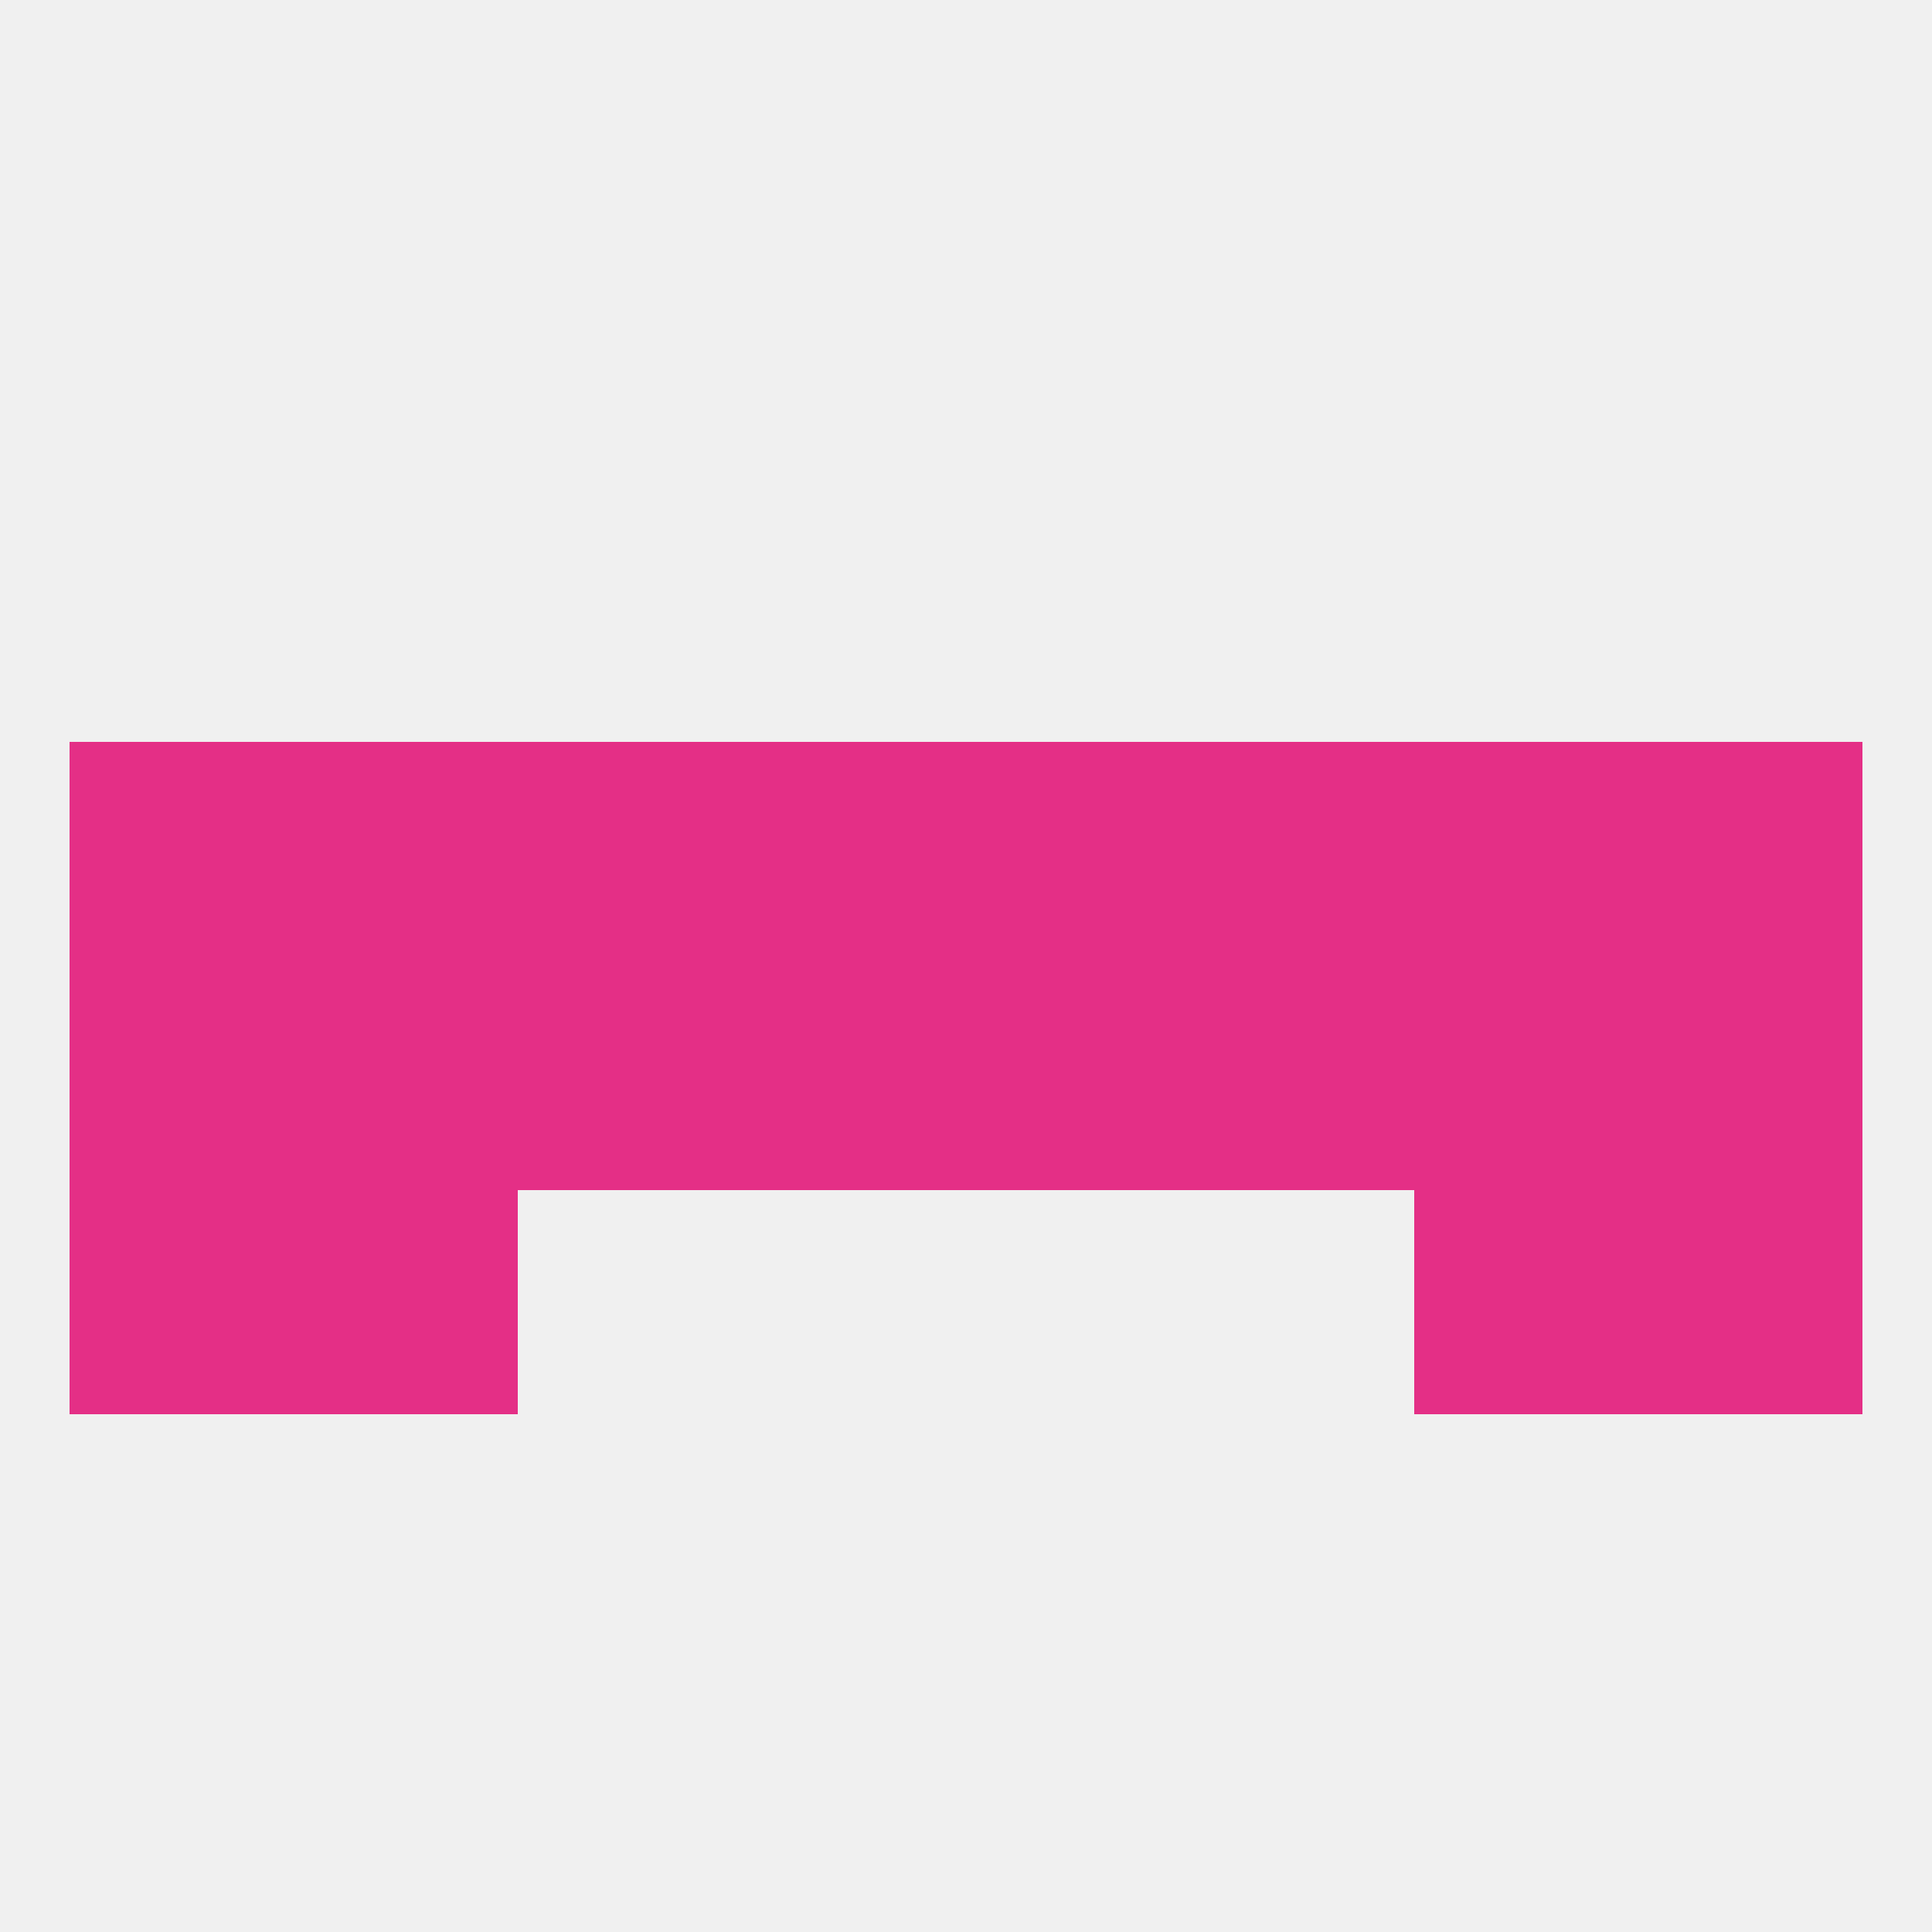 
<!--   <?xml version="1.0"?> -->
<svg version="1.1" baseprofile="full" xmlns="http://www.w3.org/2000/svg" xmlns:xlink="http://www.w3.org/1999/xlink" xmlns:ev="http://www.w3.org/2001/xml-events" width="250" height="250" viewBox="0 0 250 250" >
	<rect width="100%" height="100%" fill="rgba(240,240,240,255)"/>

	<rect x="212" y="125" width="29" height="29" fill="rgba(228,47,134,255)"/>
	<rect x="125" y="125" width="29" height="29" fill="rgba(228,47,134,255)"/>
	<rect x="183" y="125" width="29" height="29" fill="rgba(228,47,134,255)"/>
	<rect x="67" y="125" width="29" height="29" fill="rgba(228,47,134,255)"/>
	<rect x="154" y="125" width="29" height="29" fill="rgba(228,47,134,255)"/>
	<rect x="96" y="125" width="29" height="29" fill="rgba(228,47,134,255)"/>
	<rect x="38" y="125" width="29" height="29" fill="rgba(228,47,134,255)"/>
	<rect x="9" y="125" width="29" height="29" fill="rgba(228,47,134,255)"/>
	<rect x="96" y="96" width="29" height="29" fill="rgba(228,47,134,255)"/>
	<rect x="9" y="96" width="29" height="29" fill="rgba(228,47,134,255)"/>
	<rect x="67" y="96" width="29" height="29" fill="rgba(228,47,134,255)"/>
	<rect x="154" y="96" width="29" height="29" fill="rgba(228,47,134,255)"/>
	<rect x="125" y="96" width="29" height="29" fill="rgba(228,47,134,255)"/>
	<rect x="212" y="96" width="29" height="29" fill="rgba(228,47,134,255)"/>
	<rect x="38" y="96" width="29" height="29" fill="rgba(228,47,134,255)"/>
	<rect x="183" y="96" width="29" height="29" fill="rgba(228,47,134,255)"/>
	<rect x="9" y="154" width="29" height="29" fill="rgba(228,47,134,255)"/>
	<rect x="212" y="154" width="29" height="29" fill="rgba(228,47,134,255)"/>
	<rect x="38" y="154" width="29" height="29" fill="rgba(228,47,134,255)"/>
	<rect x="183" y="154" width="29" height="29" fill="rgba(228,47,134,255)"/>
</svg>
